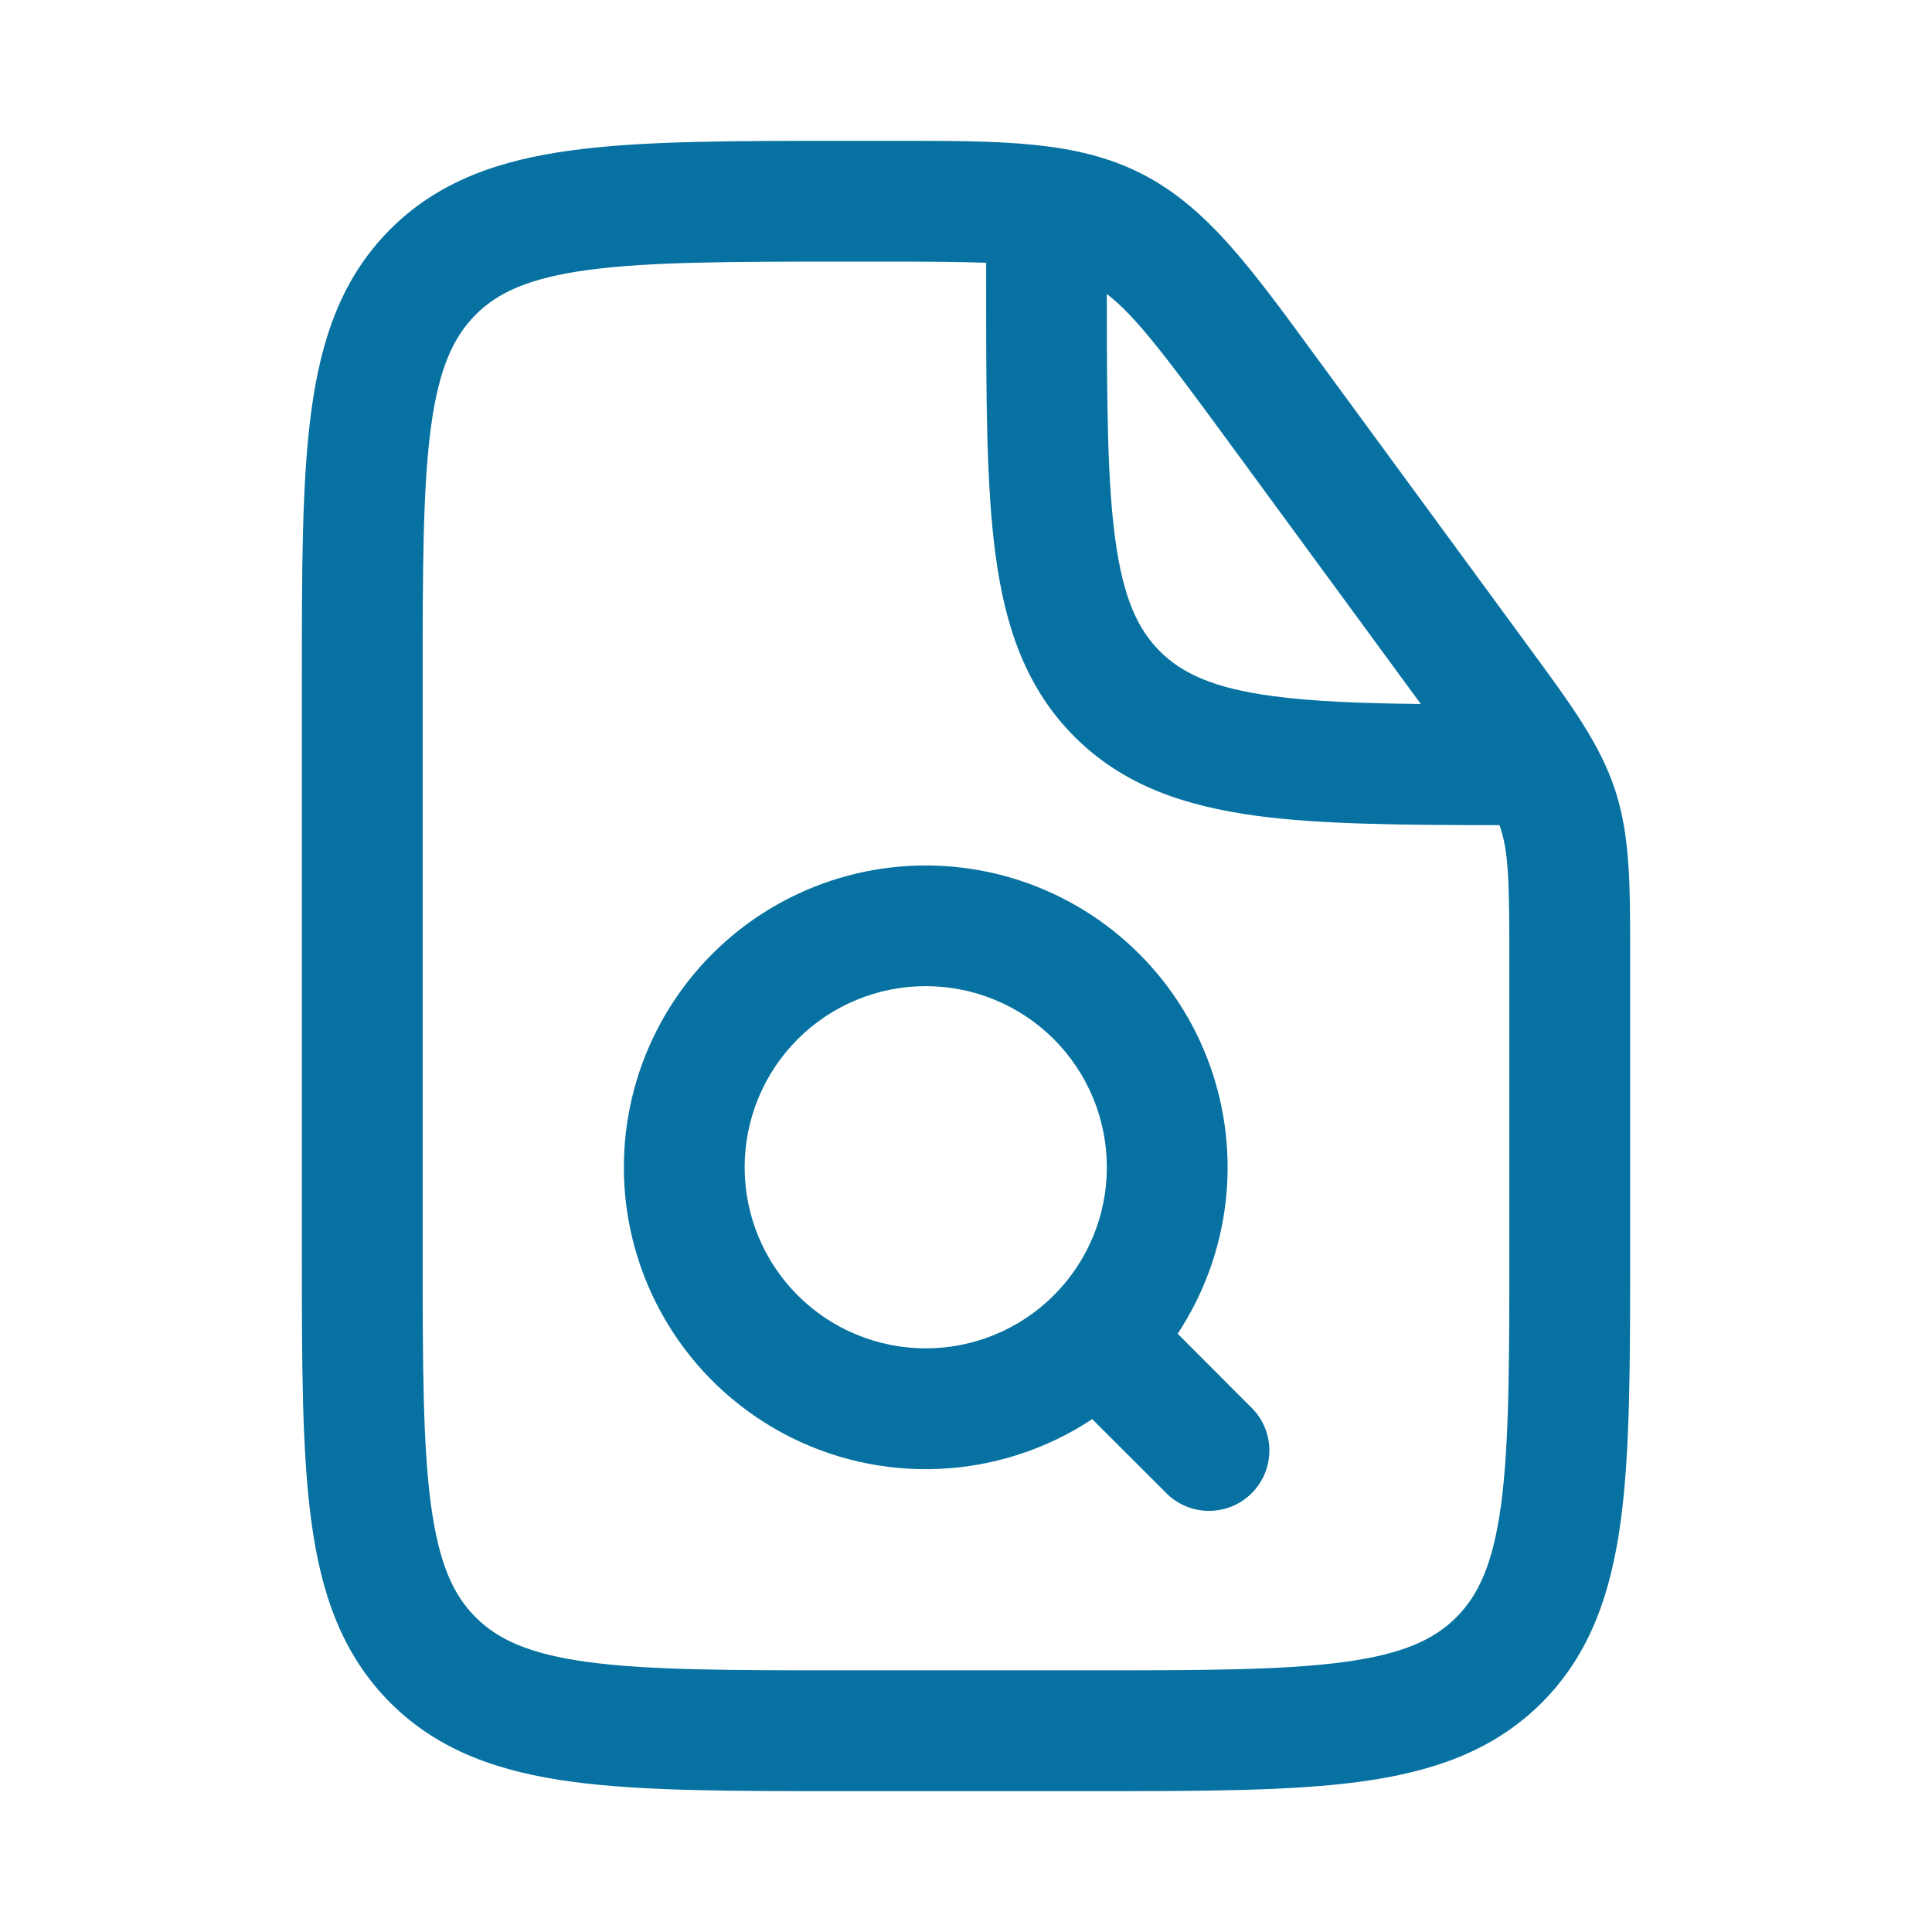 <svg width="42" height="42" viewBox="0 0 42 42" fill="none" xmlns="http://www.w3.org/2000/svg">
<path fill-rule="evenodd" clip-rule="evenodd" d="M13.562 25.375C13.563 24.352 13.802 23.343 14.262 22.429C14.722 21.515 15.389 20.721 16.21 20.11C17.031 19.5 17.984 19.09 18.991 18.913C19.999 18.736 21.035 18.798 22.014 19.092C22.994 19.387 23.892 19.907 24.635 20.61C25.378 21.313 25.947 22.18 26.295 23.142C26.644 24.104 26.762 25.134 26.642 26.15C26.521 27.166 26.165 28.14 25.601 28.994L27.177 30.573C27.306 30.693 27.41 30.838 27.482 30.999C27.553 31.16 27.592 31.333 27.595 31.51C27.598 31.686 27.566 31.861 27.5 32.024C27.434 32.188 27.335 32.336 27.211 32.461C27.086 32.585 26.938 32.684 26.774 32.75C26.611 32.816 26.436 32.848 26.26 32.845C26.083 32.842 25.91 32.803 25.749 32.732C25.588 32.66 25.443 32.556 25.323 32.428L23.744 30.851C22.755 31.505 21.607 31.878 20.422 31.932C19.238 31.986 18.061 31.718 17.017 31.156C15.972 30.594 15.1 29.76 14.492 28.742C13.883 27.724 13.562 26.561 13.562 25.375ZM20.125 21.438C19.081 21.438 18.079 21.852 17.341 22.591C16.602 23.329 16.188 24.331 16.188 25.375C16.188 26.419 16.602 27.421 17.341 28.159C18.079 28.898 19.081 29.312 20.125 29.312C21.169 29.312 22.171 28.898 22.909 28.159C23.648 27.421 24.062 26.419 24.062 25.375C24.062 24.331 23.648 23.329 22.909 22.591C22.171 21.852 21.169 21.438 20.125 21.438Z" fill="#0772A1"/>
<path fill-rule="evenodd" clip-rule="evenodd" d="M24.806 3.771C23.403 3.061 21.796 3.061 19.486 3.062H18.279C15.886 3.062 13.956 3.062 12.439 3.267C10.864 3.477 9.537 3.932 8.484 4.984C7.431 6.037 6.979 7.364 6.767 8.939C6.562 10.456 6.562 12.386 6.562 14.779V27.221C6.562 29.613 6.562 31.544 6.767 33.061C6.977 34.636 7.432 35.962 8.484 37.016C9.537 38.069 10.864 38.521 12.439 38.734C13.956 38.938 15.886 38.938 18.279 38.938H23.721C26.113 38.938 28.044 38.938 29.561 38.734C31.136 38.521 32.462 38.069 33.516 37.016C34.569 35.962 35.021 34.636 35.234 33.061C35.438 31.544 35.438 29.613 35.438 27.221V20.741C35.438 19.226 35.438 18.175 35.112 17.176C34.785 16.179 34.163 15.332 33.267 14.11L28.525 7.642C27.16 5.778 26.21 4.482 24.806 3.771ZM21.438 5.714V6.221C21.438 8.613 21.438 10.544 21.642 12.061C21.852 13.636 22.307 14.963 23.359 16.016C24.413 17.07 25.739 17.521 27.314 17.735C28.712 17.922 30.46 17.936 32.599 17.938L32.617 17.994C32.797 18.545 32.812 19.148 32.812 20.937V27.125C32.812 29.636 32.809 31.388 32.632 32.711C32.459 33.995 32.142 34.675 31.659 35.159C31.174 35.644 30.495 35.959 29.209 36.132C27.89 36.309 26.136 36.312 23.625 36.312H18.375C15.864 36.312 14.11 36.309 12.789 36.132C11.505 35.959 10.825 35.642 10.341 35.159C9.856 34.675 9.541 33.995 9.368 32.709C9.191 31.388 9.188 29.636 9.188 27.125V14.875C9.188 12.364 9.191 10.61 9.368 9.289C9.541 8.004 9.858 7.325 10.341 6.841C10.825 6.356 11.505 6.041 12.791 5.868C14.11 5.691 15.864 5.687 18.375 5.687H19.18C20.125 5.687 20.855 5.691 21.438 5.712V5.714ZM30.887 15.304C29.57 15.29 28.525 15.248 27.664 15.132C26.38 14.959 25.701 14.642 25.216 14.159C24.731 13.675 24.416 12.995 24.243 11.709C24.071 10.437 24.062 8.762 24.062 6.391C24.657 6.848 25.286 7.665 26.588 9.441L30.887 15.304Z" fill="#0772A1"/>
</svg>
